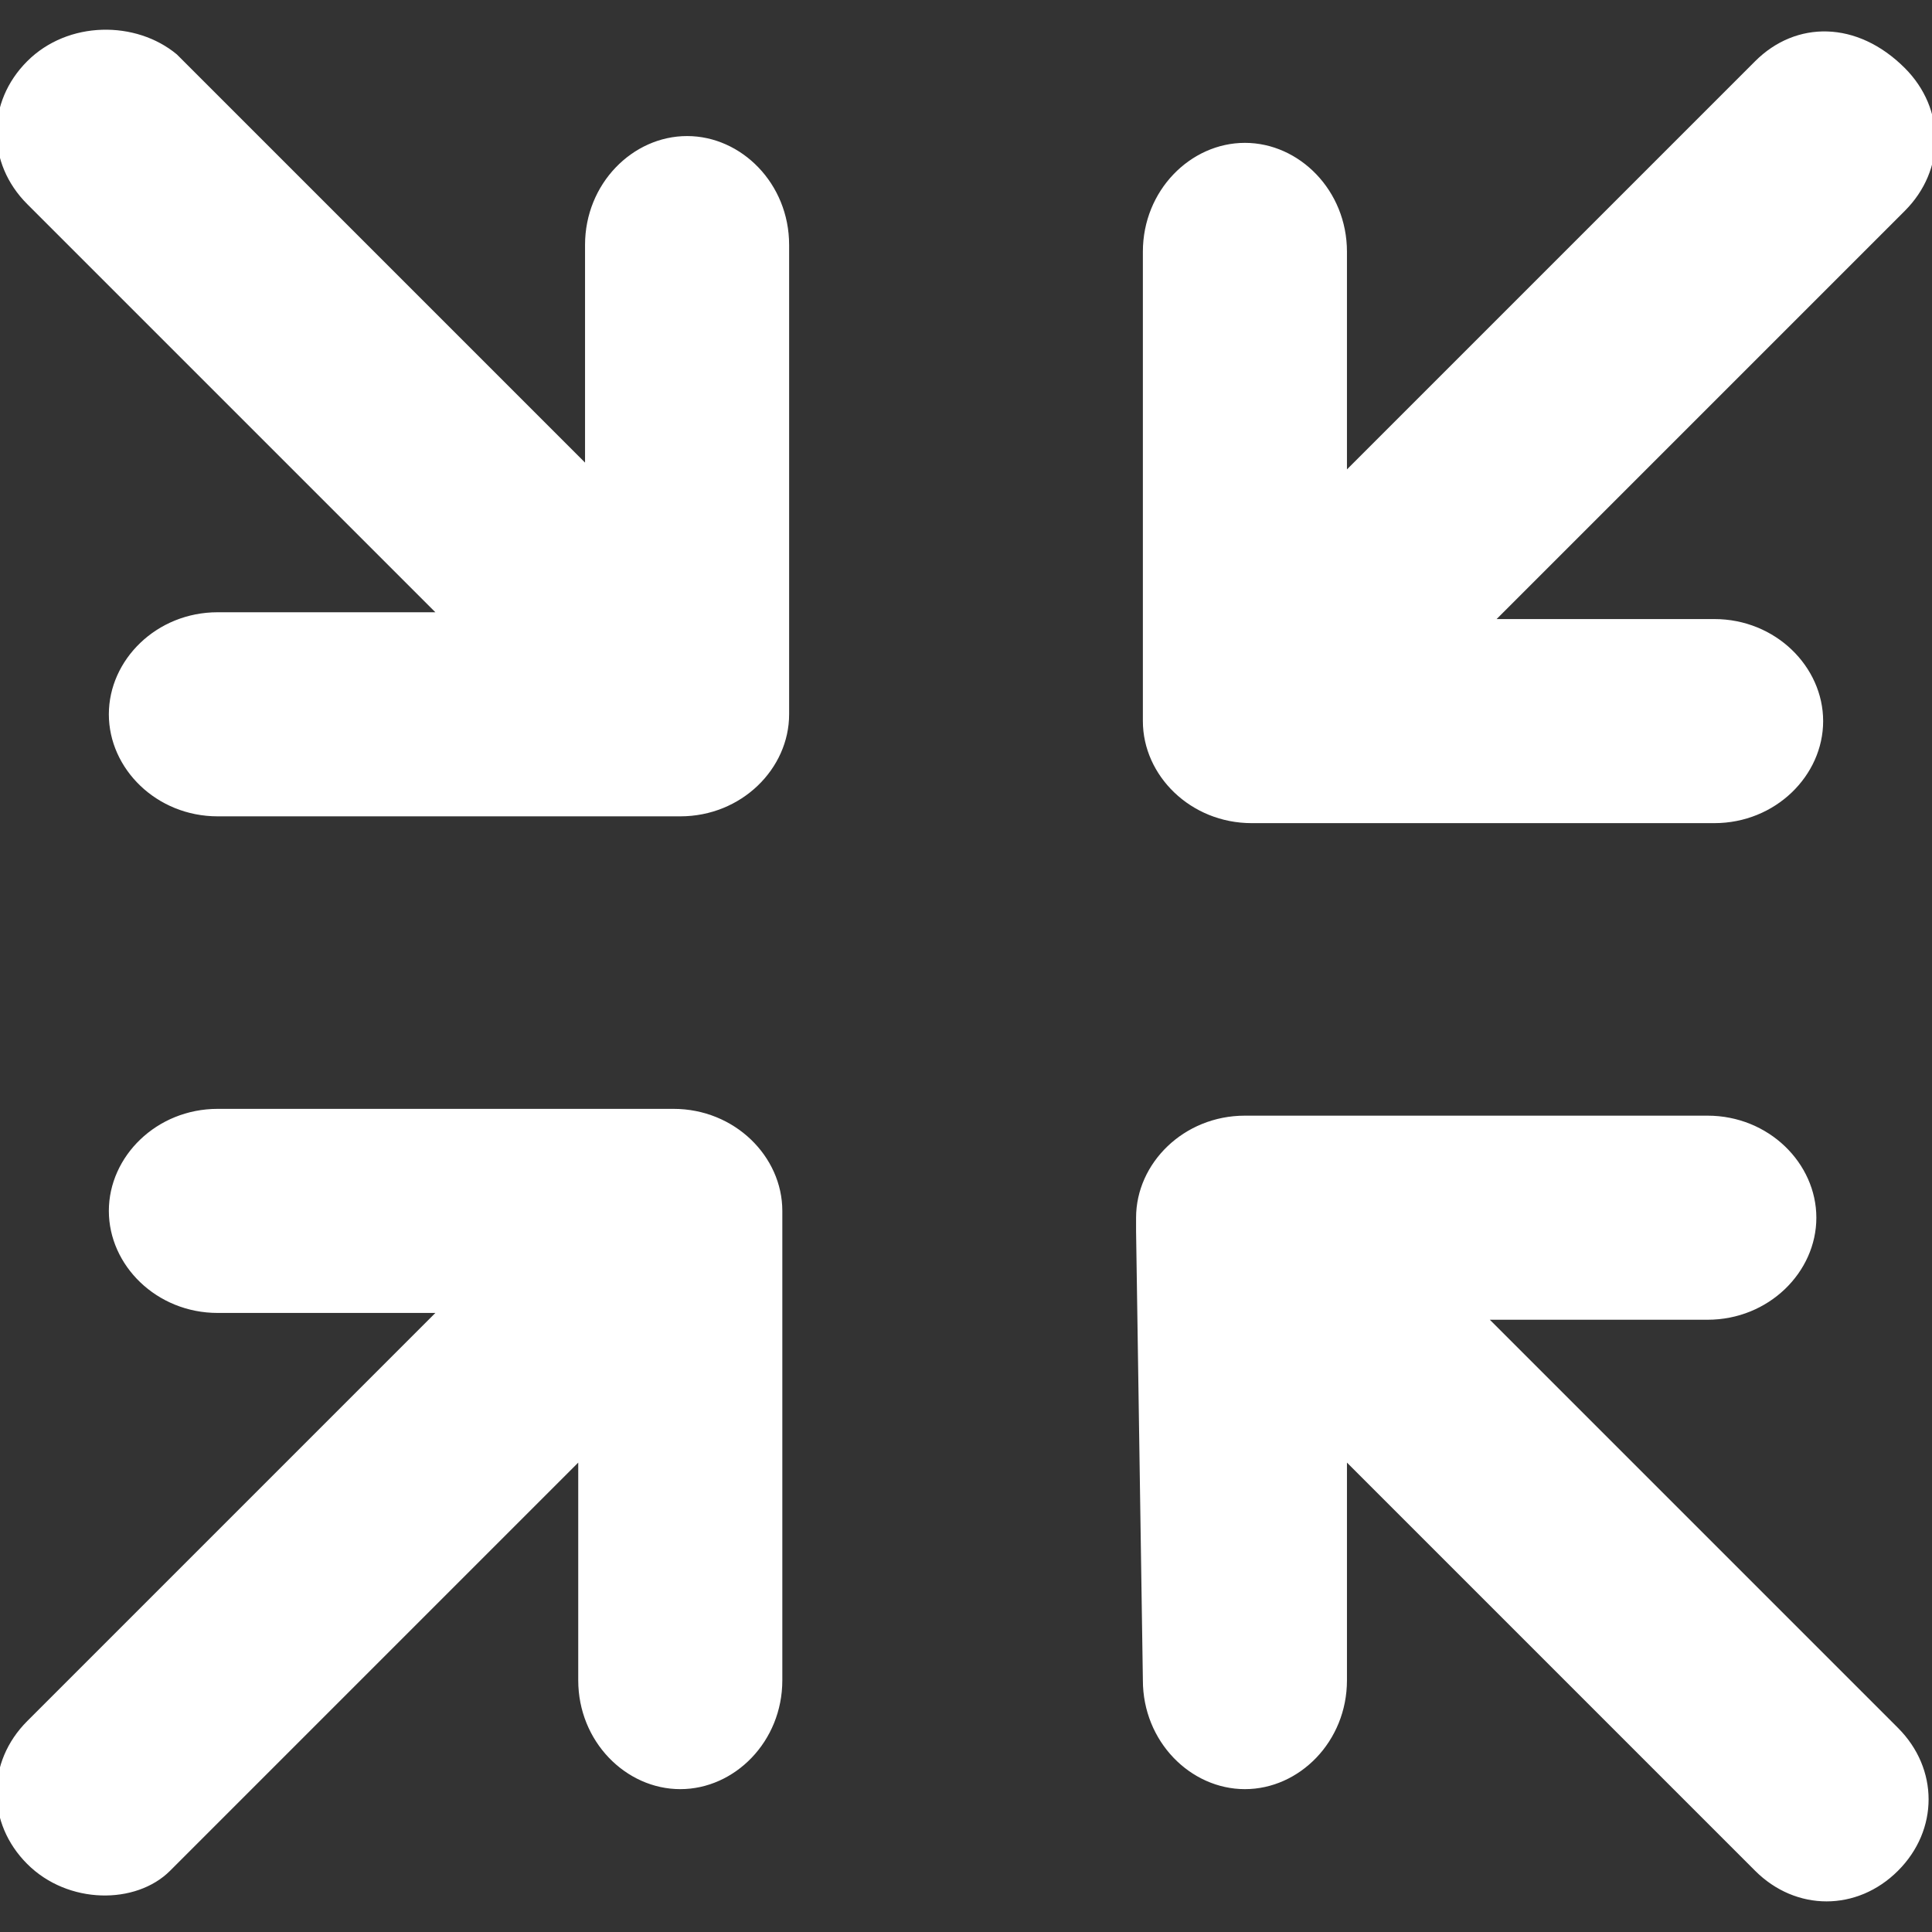<svg id="Capa_1" xmlns="http://www.w3.org/2000/svg" viewBox="0 0 28.4 28.4"><rect x="0" y="0" width="28.4" height="28.4" fill="#333333" stroke="none"/><style>.st0{fill:#fff}</style><path class="st0" d="M16.8 24.7c0 .9.7 1.6 1.5 1.6s1.5-.7 1.5-1.6v-3.2l6 6c.6.6 1.5.6 2.1 0 .6-.6.6-1.5 0-2.1l-6-6h3.2c.9 0 1.6-.7 1.6-1.5s-.7-1.5-1.6-1.5h-6.8c-.9 0-1.6.7-1.6 1.5v.2l.1 6.6zM2.5 27.5l6-6v3.2c0 .9.7 1.6 1.5 1.6s1.5-.7 1.5-1.6v-6.9c0-.8-.7-1.5-1.6-1.5H3.2c-.9 0-1.6.7-1.6 1.5s.7 1.5 1.6 1.5h3.2l-6 6c-.6.6-.6 1.5 0 2.1.6.6 1.6.6 2.1.1zM25.8.9l-6 6V3.7c0-.9-.7-1.6-1.5-1.6s-1.5.7-1.5 1.6v6.9c0 .8.7 1.5 1.6 1.5h6.8c.9 0 1.6-.7 1.6-1.5s-.7-1.5-1.6-1.5H22l6-6c.6-.6.6-1.5 0-2.1-.7-.7-1.6-.7-2.2-.1zM6.4 9H3.2c-.9 0-1.6.7-1.6 1.5S2.3 12 3.2 12H10c.9 0 1.6-.7 1.6-1.5V3.6c0-.9-.7-1.6-1.5-1.6s-1.5.7-1.5 1.6v3.2l-6-6C2 .3 1 .3.4.9c-.6.6-.6 1.5 0 2.1l6 6z"/></svg>